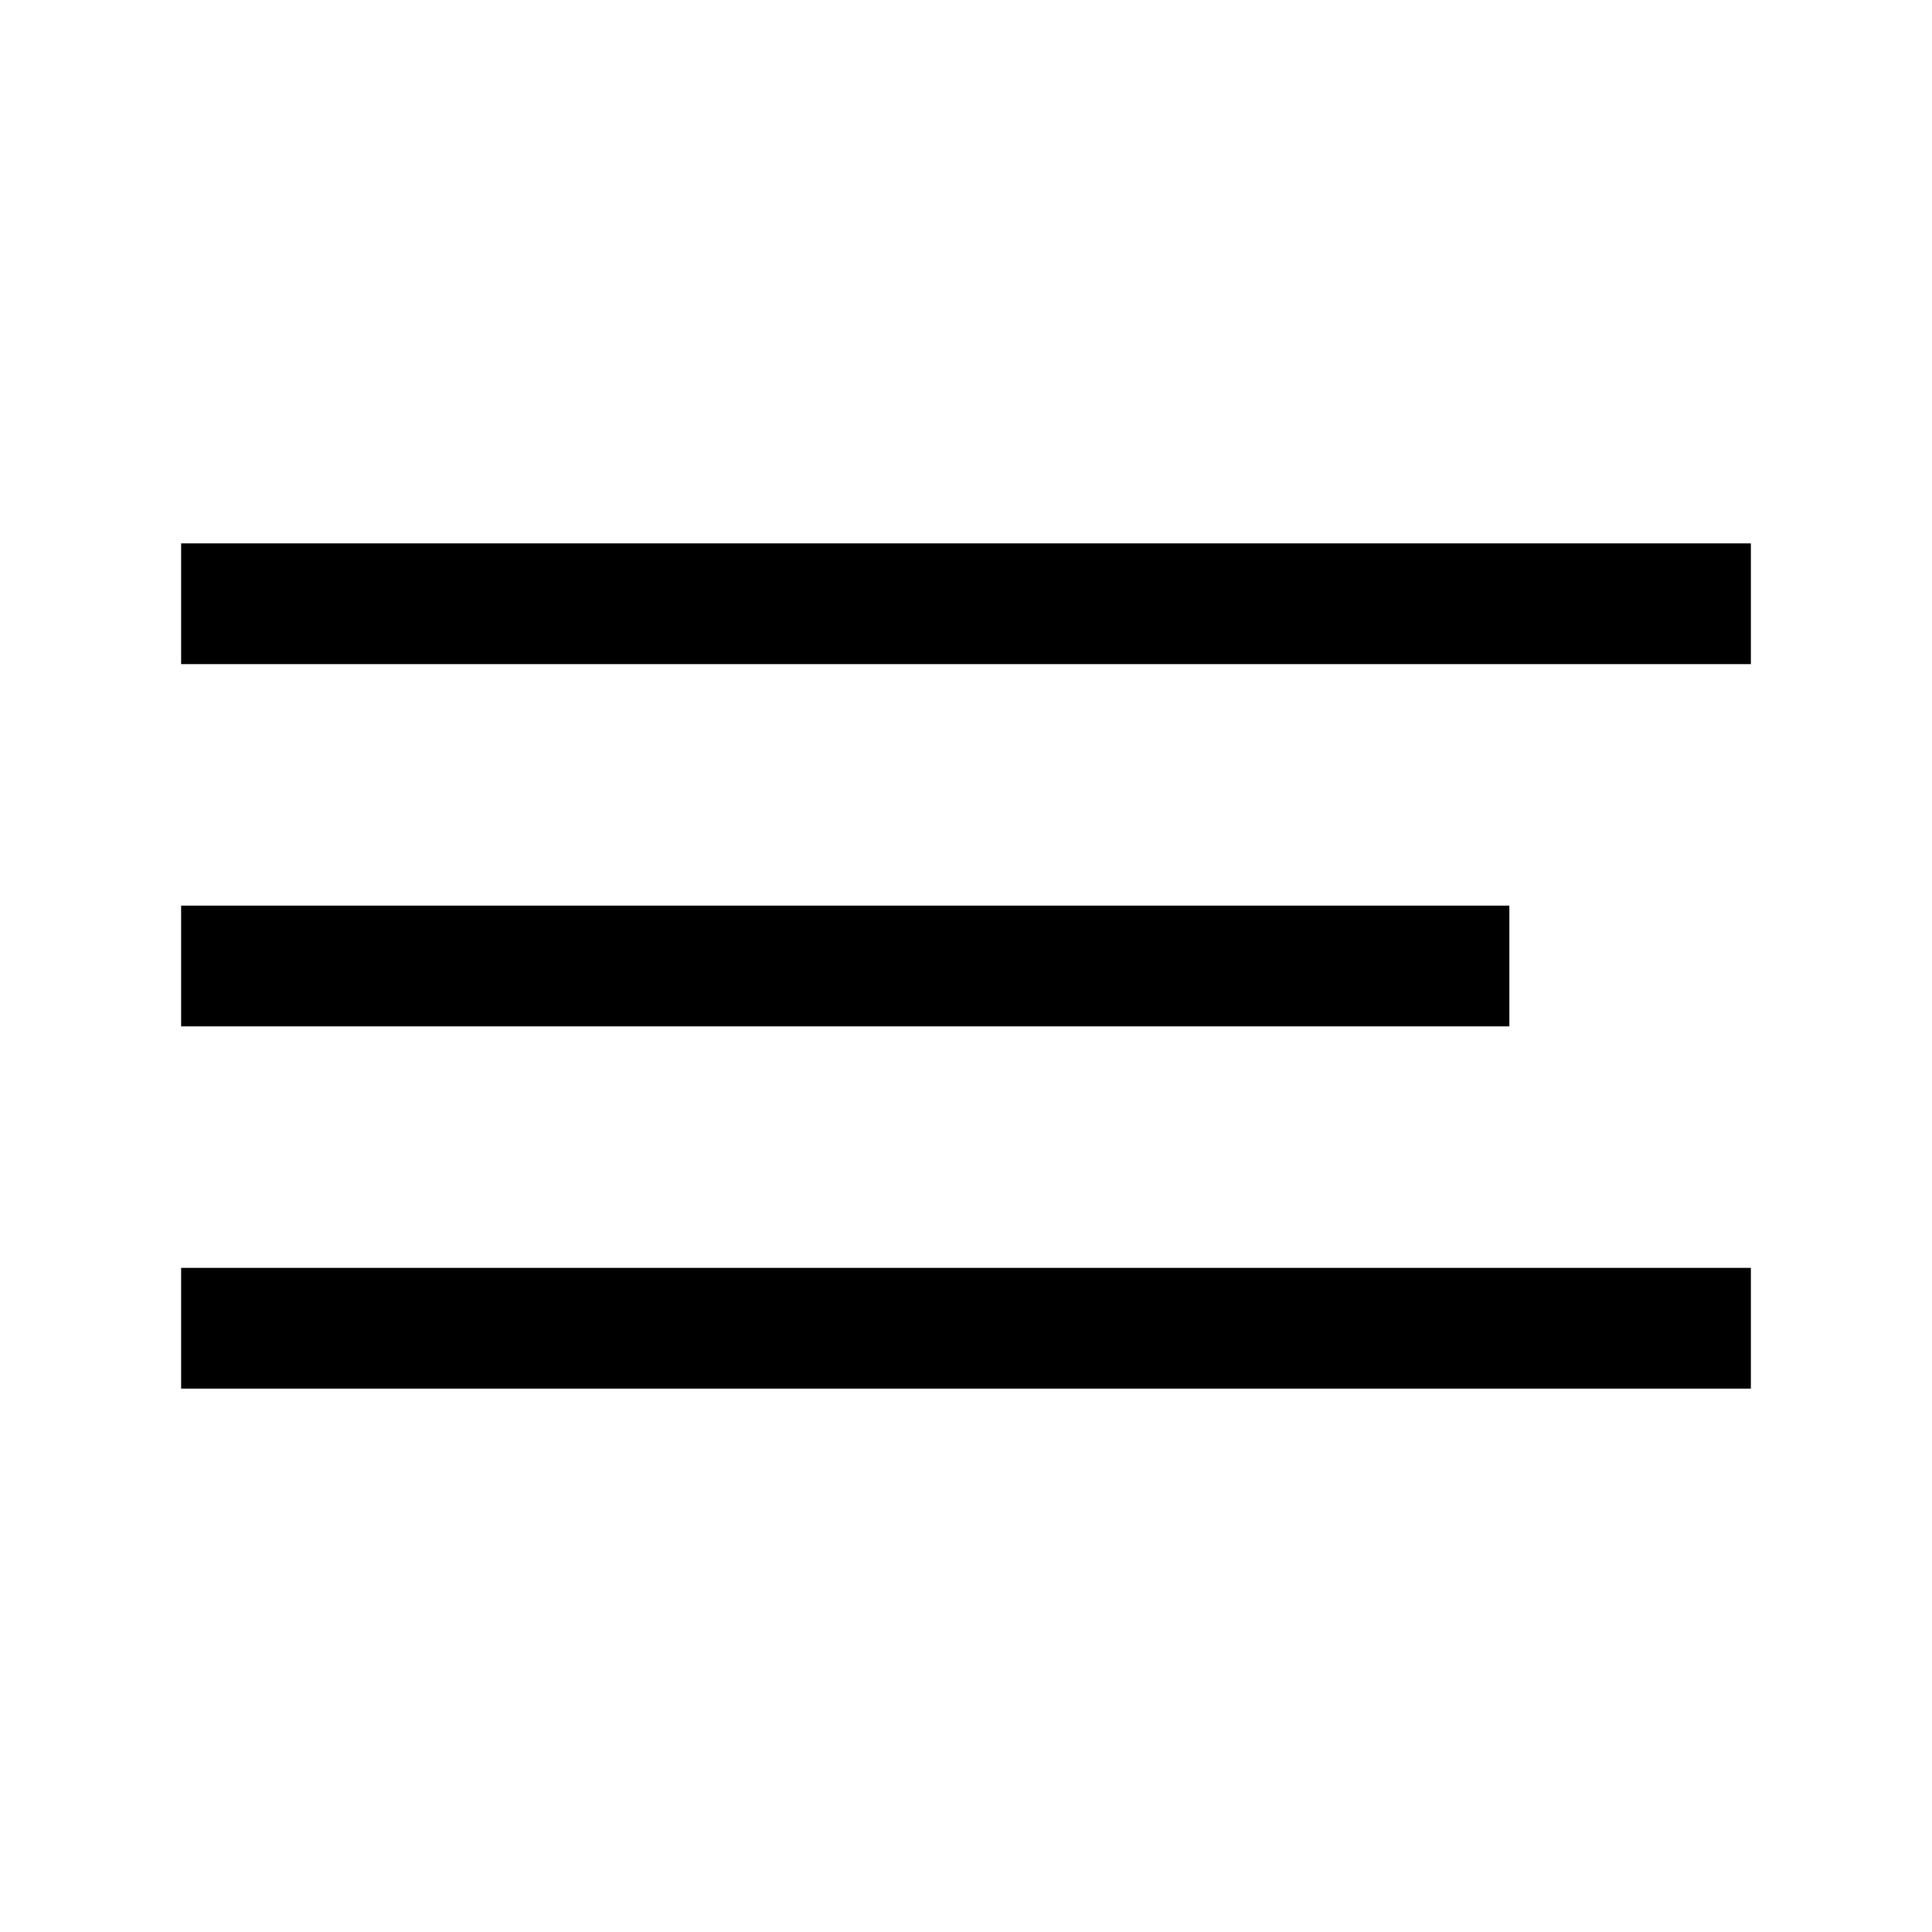 <svg xmlns="http://www.w3.org/2000/svg" id="Outlined" viewBox="0 0 32 32"><title></title><g id="Fill"><rect height="2" width="22" x="3" y="15"></rect><rect height="2" width="26" x="3" y="21"></rect><rect height="2" width="26" x="3" y="9"></rect></g></svg>